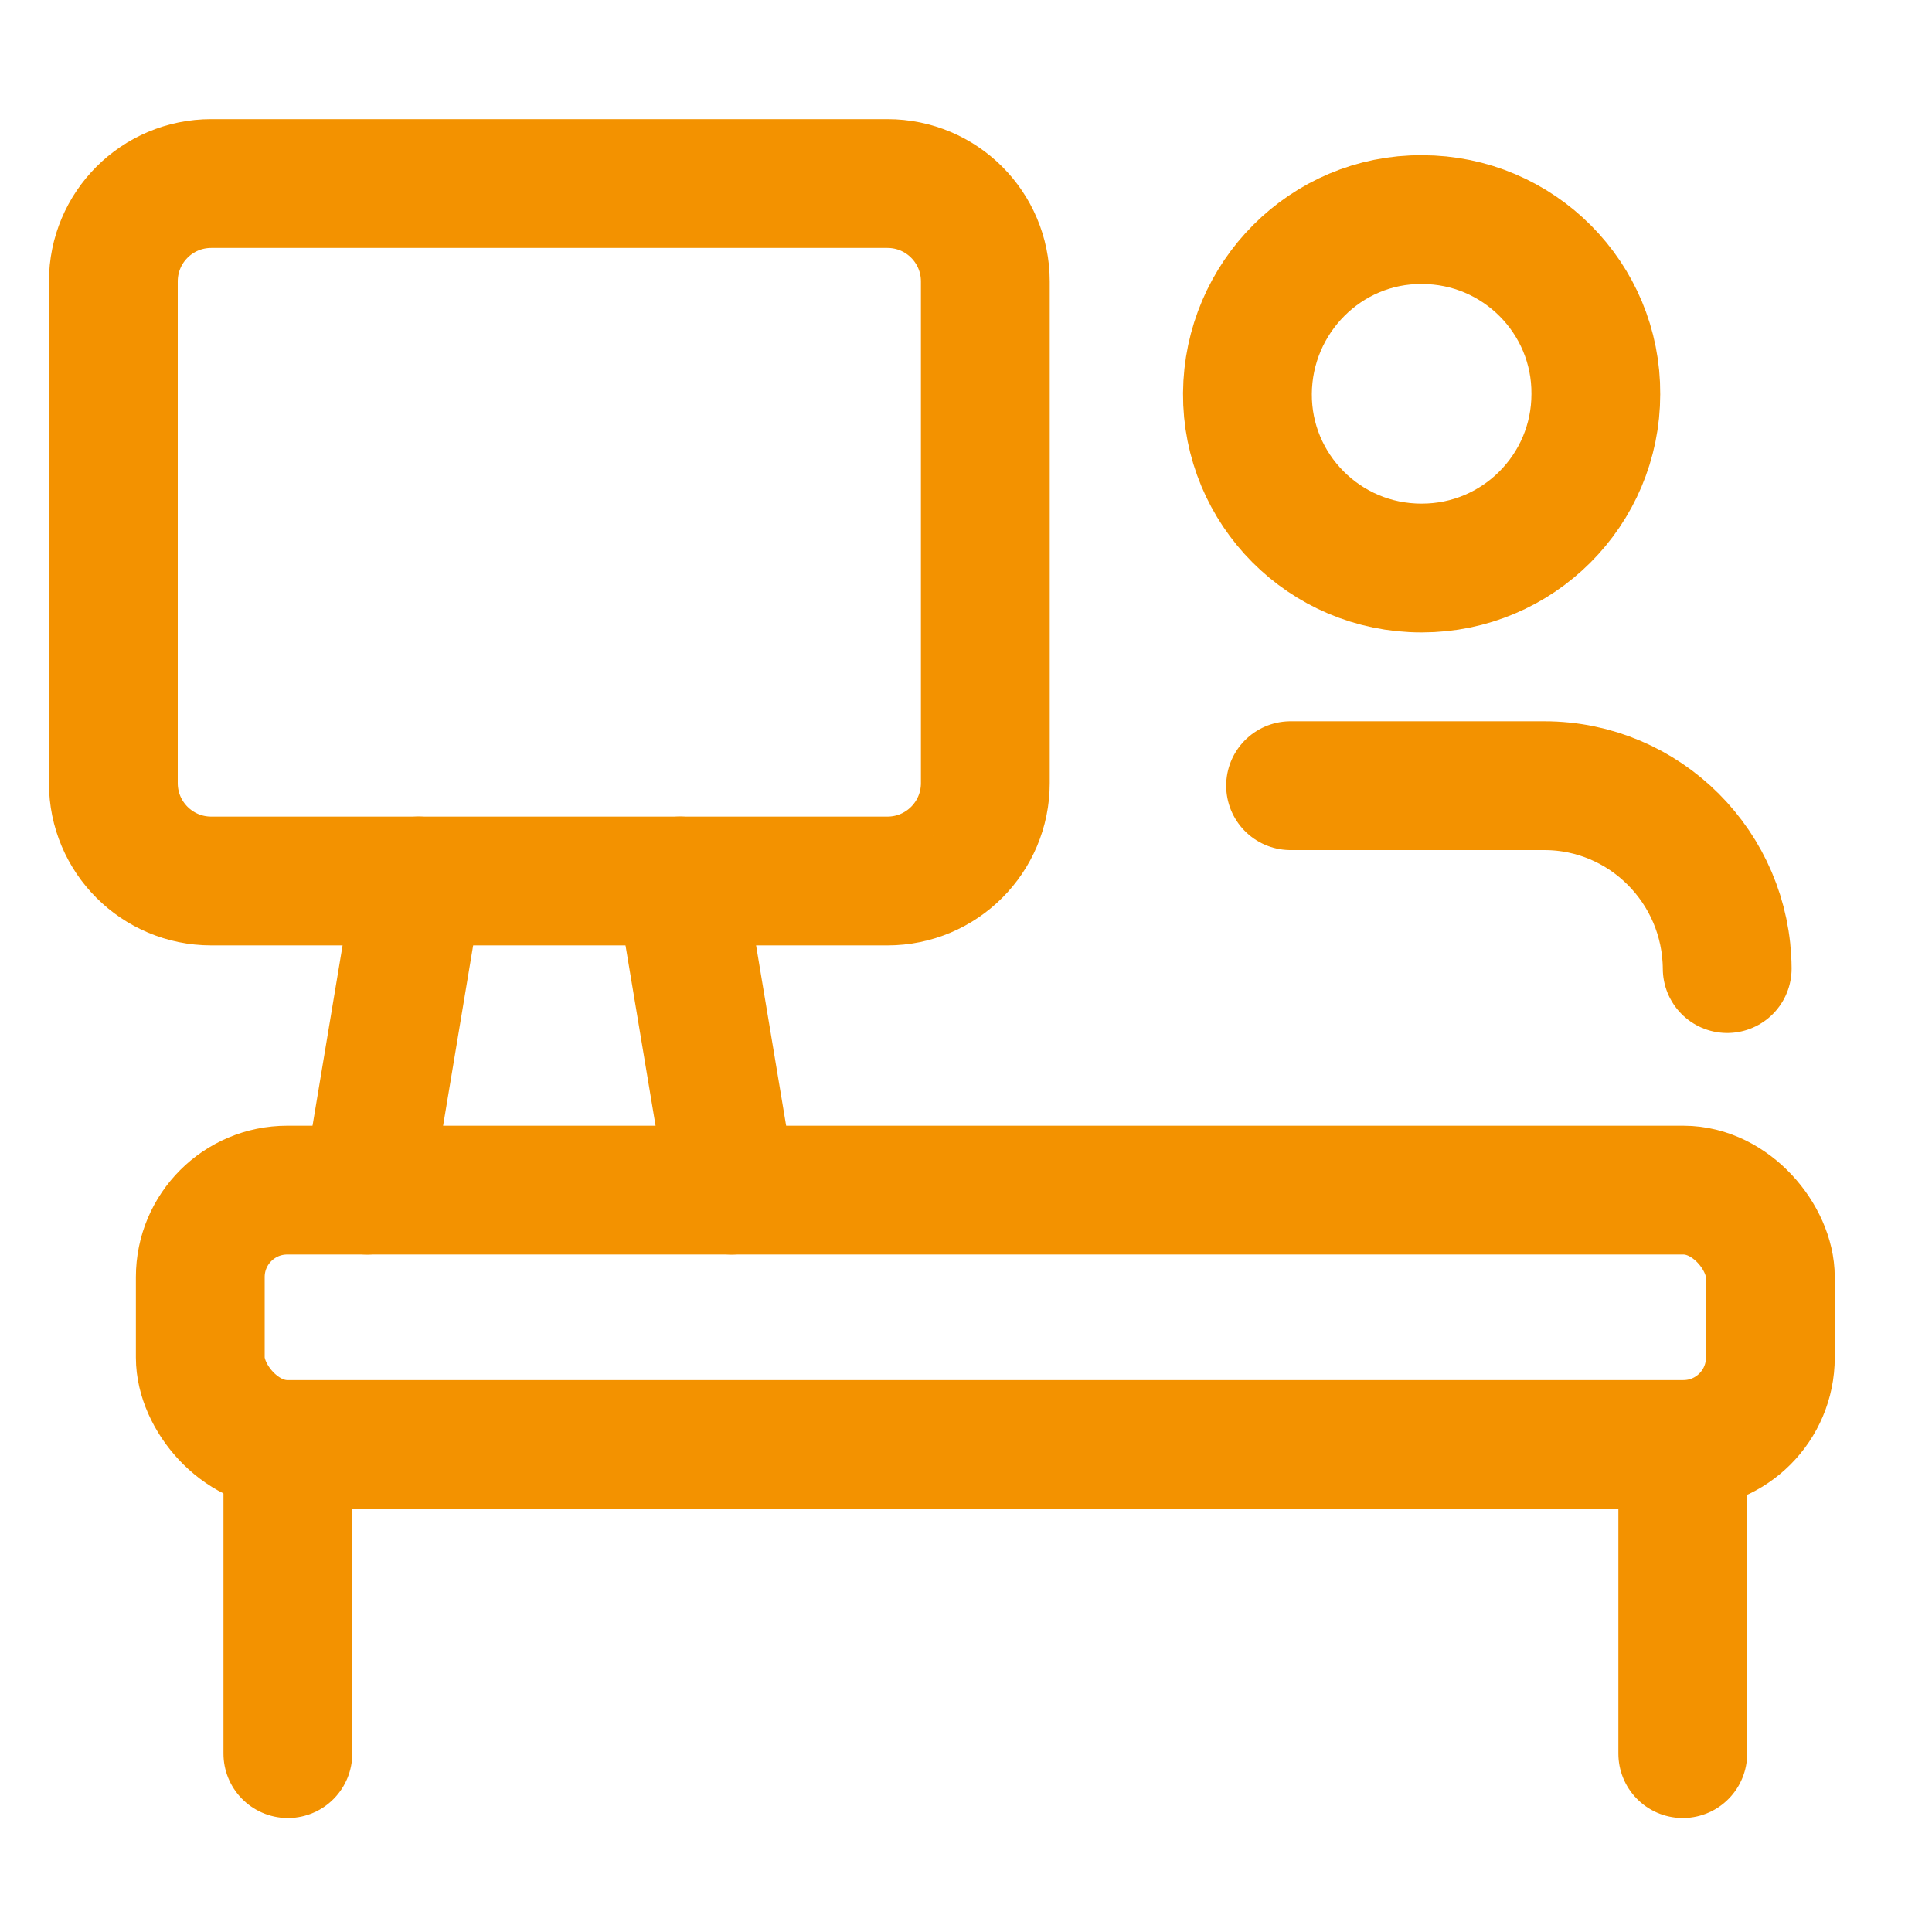 <?xml version="1.0" encoding="UTF-8"?>
<svg id="Laag_1" xmlns="http://www.w3.org/2000/svg" version="1.1" viewBox="0 0 300 300">
  <!-- Generator: Adobe Illustrator 29.0.1, SVG Export Plug-In . SVG Version: 2.1.0 Build 192)  -->
  <defs>
    <style>
      .st0 {
        fill: none;
        stroke: #f39200;
        stroke-linecap: round;
        stroke-linejoin: round;
        stroke-width: 20px;
      }
    </style>
  </defs>
  <rect class="st0" x="31.1" y="184.8" width="243.8" height="39.5" rx="13.5" ry="13.5"/>
  <line class="st0" x1="44.7" y1="224.9" x2="44.7" y2="272.3"/>
  <path class="st0" d="M137.8,136.8H32.8c-8.4,0-15.2-6.8-15.2-15.2V43.7c0-8.4,6.8-15.2,15.2-15.2h105c8.4,0,15.2,6.8,15.2,15.2h0v77.9c0,8.4-6.8,15.2-15.2,15.2Z"/>
  <line class="st0" x1="113.6" y1="184.8" x2="105.6" y2="136.8"/>
  <line class="st0" x1="57" y1="184.8" x2="65" y2="136.8"/>
  <line class="st0" x1="261.3" y1="272.3" x2="261.3" y2="224.9"/>
  <path class="st0" d="M200.4,122h39.4c15.6,0,28.3,12.7,28.4,28.4"/>
  <path class="st0" d="M220.7,88.2c-15,0-27.1-12.2-27-27.1s12.2-27.1,27.1-27c15,0,27.1,12.2,27,27.1,0,14.9-12.1,27-27,27h-.1Z"/>
</svg>
